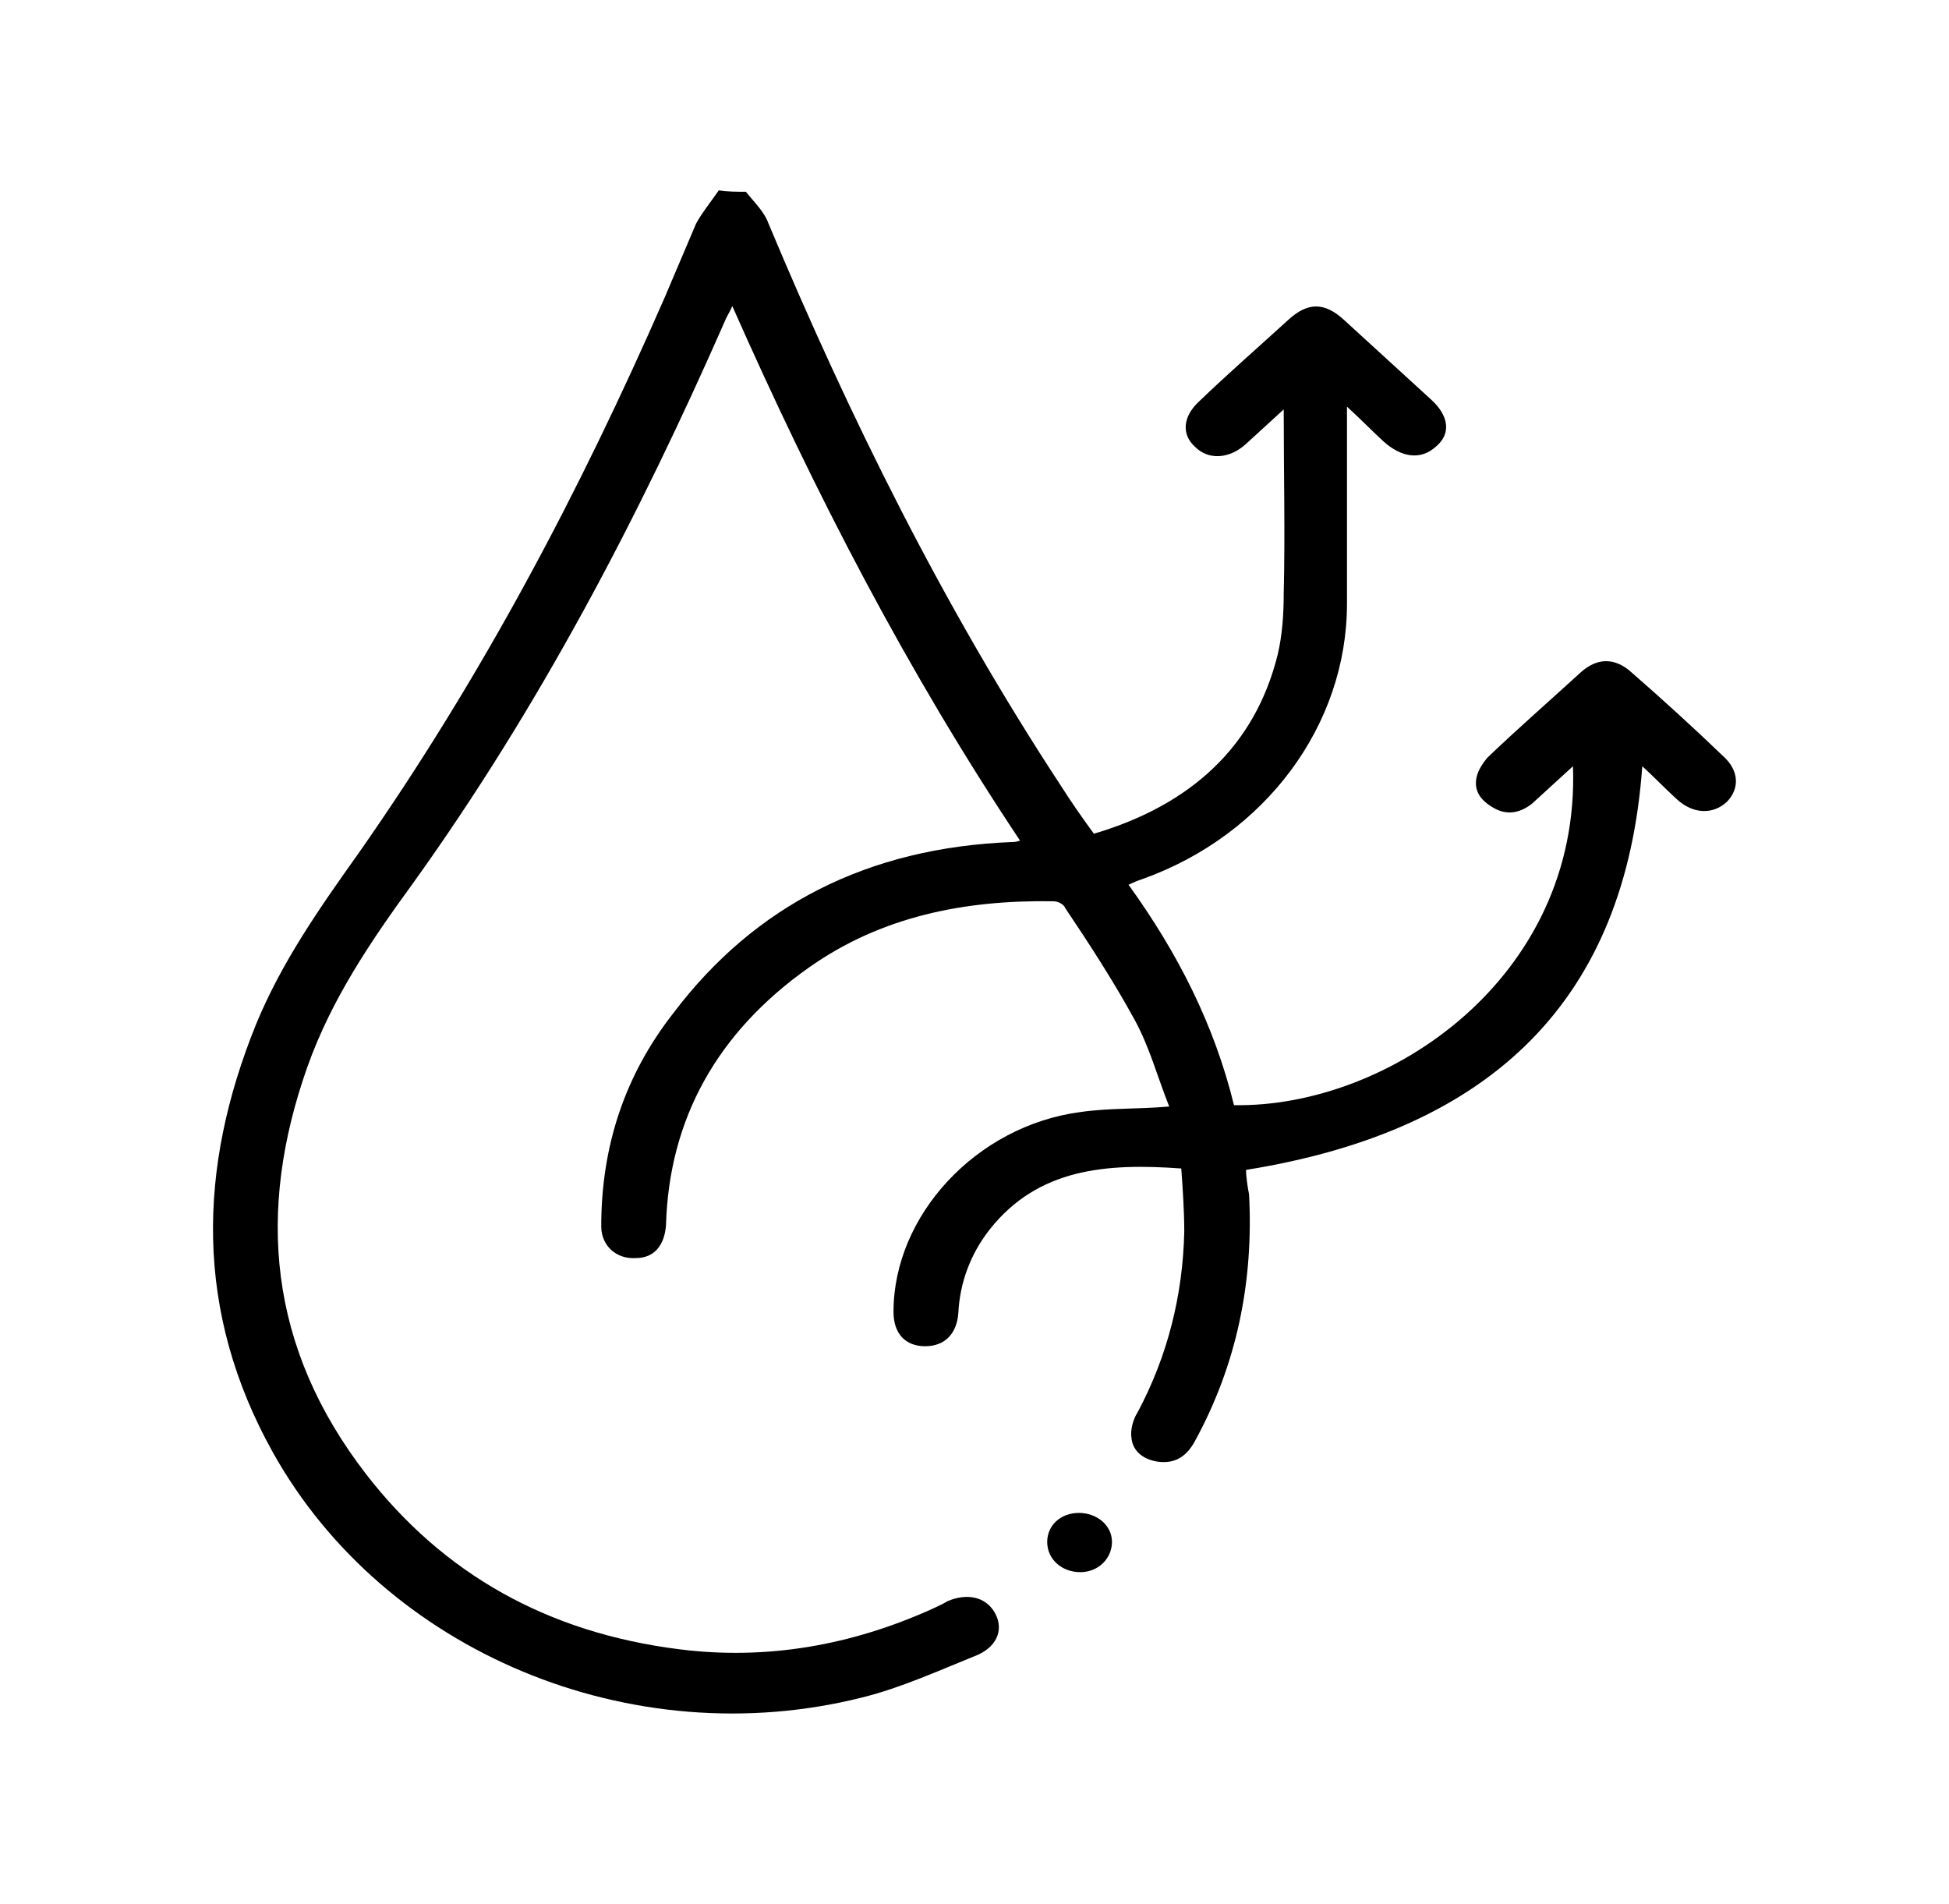 <svg xmlns="http://www.w3.org/2000/svg" fill="none" viewBox="0 0 43 42" height="42" width="43">
<path fill="black" d="M16.456 4.23C16.622 4.443 16.855 4.656 16.954 4.929C18.749 9.214 20.81 13.378 23.403 17.329C23.635 17.694 23.868 18.028 24.134 18.392C26.294 17.754 27.691 16.448 28.189 14.442C28.289 14.016 28.322 13.56 28.322 13.104C28.355 11.767 28.322 10.43 28.322 9.032C28.023 9.306 27.757 9.549 27.491 9.792C27.125 10.126 26.66 10.157 26.361 9.853C26.062 9.579 26.095 9.184 26.461 8.85C27.092 8.242 27.757 7.665 28.422 7.057C28.854 6.662 29.22 6.662 29.652 7.057C30.283 7.634 30.948 8.242 31.579 8.819C31.978 9.184 32.011 9.579 31.679 9.853C31.347 10.157 30.915 10.096 30.516 9.731C30.283 9.518 30.05 9.275 29.718 8.971C29.718 9.184 29.718 9.275 29.718 9.397C29.718 10.704 29.718 12.011 29.718 13.317C29.718 15.992 27.923 18.423 25.198 19.395C25.098 19.426 25.032 19.456 24.898 19.517C25.995 21.037 26.793 22.617 27.225 24.38C30.616 24.44 34.87 21.584 34.704 16.903C34.371 17.207 34.105 17.45 33.806 17.724C33.541 17.937 33.241 17.997 32.942 17.815C32.676 17.663 32.51 17.45 32.577 17.146C32.61 16.995 32.709 16.843 32.809 16.721C33.474 16.083 34.172 15.475 34.87 14.837C35.236 14.502 35.635 14.502 36 14.837C36.698 15.445 37.363 16.052 38.028 16.691C38.36 16.995 38.393 17.39 38.094 17.694C37.795 17.967 37.363 17.967 36.997 17.633C36.731 17.39 36.499 17.146 36.233 16.903C35.867 22.009 32.975 24.927 27.491 25.808C27.491 25.96 27.524 26.173 27.558 26.355C27.657 28.27 27.292 30.093 26.361 31.795C26.195 32.099 25.962 32.281 25.596 32.251C25.264 32.22 24.998 32.038 24.965 31.734C24.932 31.552 24.998 31.309 25.098 31.157C25.763 29.911 26.095 28.573 26.128 27.175C26.128 26.72 26.095 26.233 26.062 25.777C24.4 25.656 22.904 25.777 21.841 27.115C21.409 27.662 21.176 28.3 21.143 28.969C21.109 29.424 20.843 29.698 20.411 29.698C19.979 29.698 19.713 29.424 19.713 28.938C19.713 26.811 21.541 24.835 23.835 24.532C24.466 24.44 25.098 24.471 25.796 24.41C25.53 23.741 25.364 23.103 25.032 22.495C24.566 21.644 24.034 20.824 23.503 20.034C23.469 19.942 23.336 19.882 23.237 19.882C21.276 19.851 19.447 20.216 17.852 21.34C15.824 22.769 14.761 24.683 14.694 27.024C14.661 27.479 14.428 27.753 14.03 27.753C13.597 27.783 13.265 27.479 13.265 27.054C13.265 25.322 13.764 23.741 14.861 22.343C16.655 19.973 19.148 18.697 22.339 18.575C22.372 18.575 22.406 18.575 22.505 18.544C20.012 14.806 17.985 10.886 16.157 6.753C16.09 6.905 16.024 6.996 15.991 7.087C14.096 11.403 11.902 15.597 9.11 19.487C8.18 20.763 7.315 22.039 6.784 23.529C5.653 26.72 5.919 29.728 8.08 32.524C9.775 34.712 12.069 36.019 14.993 36.384C16.921 36.627 18.783 36.293 20.544 35.503C20.677 35.442 20.81 35.381 20.91 35.32C21.342 35.138 21.741 35.229 21.94 35.563C22.14 35.898 22.04 36.293 21.575 36.505C20.744 36.84 19.88 37.235 19.015 37.448C13.93 38.724 8.479 36.445 6.019 32.038C4.291 28.938 4.357 25.777 5.653 22.587C6.218 21.219 7.049 20.034 7.914 18.818C10.639 14.928 12.8 10.825 14.661 6.571C14.894 6.023 15.126 5.476 15.359 4.929C15.492 4.686 15.691 4.443 15.858 4.2C16.057 4.23 16.256 4.23 16.456 4.23Z"></path>
<path fill="black" d="M24.533 34.014C24.533 34.378 24.234 34.682 23.835 34.682C23.436 34.682 23.104 34.408 23.104 34.014C23.104 33.649 23.403 33.375 23.802 33.375C24.2 33.375 24.533 33.649 24.533 34.014Z"></path>
</svg>
